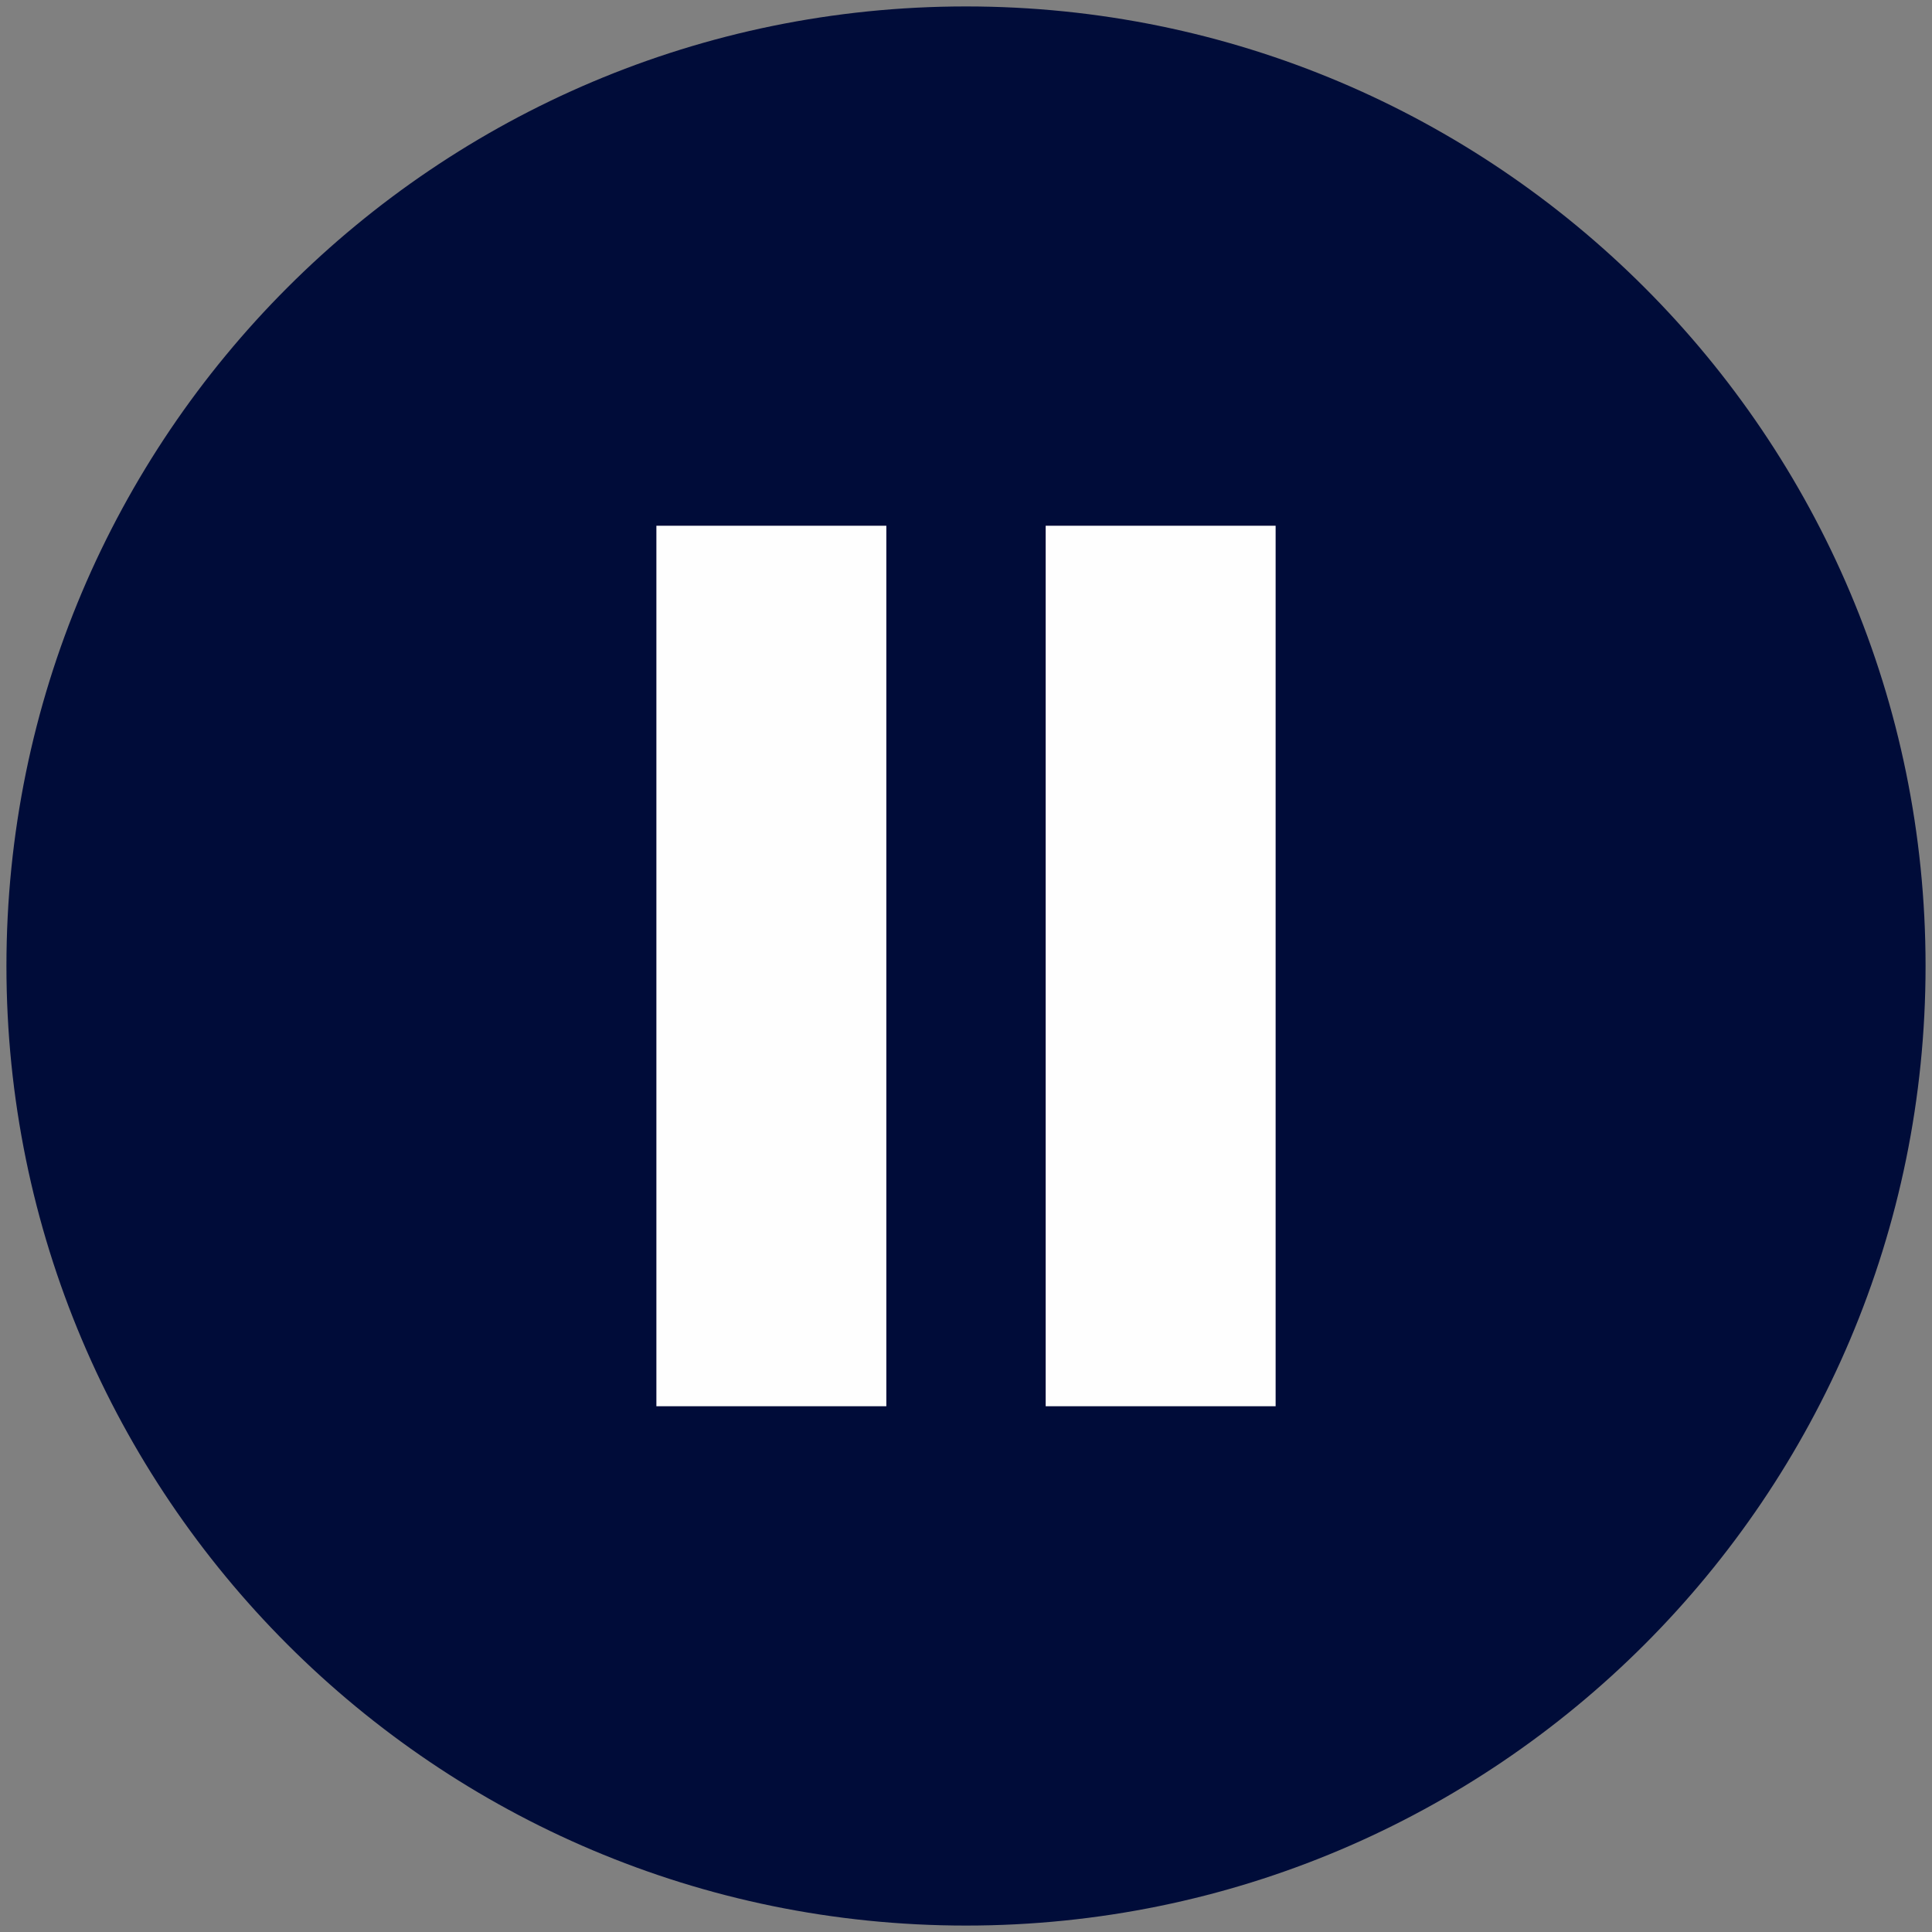 <?xml version="1.0" encoding="UTF-8"?>
<!DOCTYPE svg PUBLIC "-//W3C//DTD SVG 1.1//EN" "http://www.w3.org/Graphics/SVG/1.1/DTD/svg11.dtd">
<!-- Creator: CorelDRAW 2019 (64-Bit) -->
<svg xmlns="http://www.w3.org/2000/svg" xml:space="preserve" width="11.345mm" height="11.345mm" version="1.1" style="shape-rendering:geometricPrecision; text-rendering:geometricPrecision; image-rendering:optimizeQuality; fill-rule:evenodd; clip-rule:evenodd"
viewBox="0 0 1134.52 1134.52"
 xmlns:xlink="http://www.w3.org/1999/xlink"
 xmlns:xodm="http://www.corel.com/coreldraw/odm/2003">
 <rect x="0" y="0" width="1134.52" height="1134.52" fill="#808080" stroke="none"/>
 <defs>
  <style type="text/css">
   <![CDATA[
    .fil1 {fill:#FEFEFE}
    .fil0 {fill:#000C39}
   ]]>
  </style>
 </defs>
 <g id="Layer_x0020_1">
  <g id="_2664774158032">
   <path class="fil0" d="M567.26 3.78c311.2,0 563.48,252.28 563.48,563.48 0,311.2 -252.28,563.48 -563.48,563.48 -311.2,0 -563.48,-252.28 -563.48,-563.48 0,-311.2 252.28,-563.48 563.48,-563.48z"/>
   <g>
    <rect class="fil1" x="385.45" y="308.73" width="135.03" height="517.05"/>
    <rect class="fil1" x="614.05" y="308.73" width="135.03" height="517.05"/>
   </g>
  </g>
 </g>
</svg>
